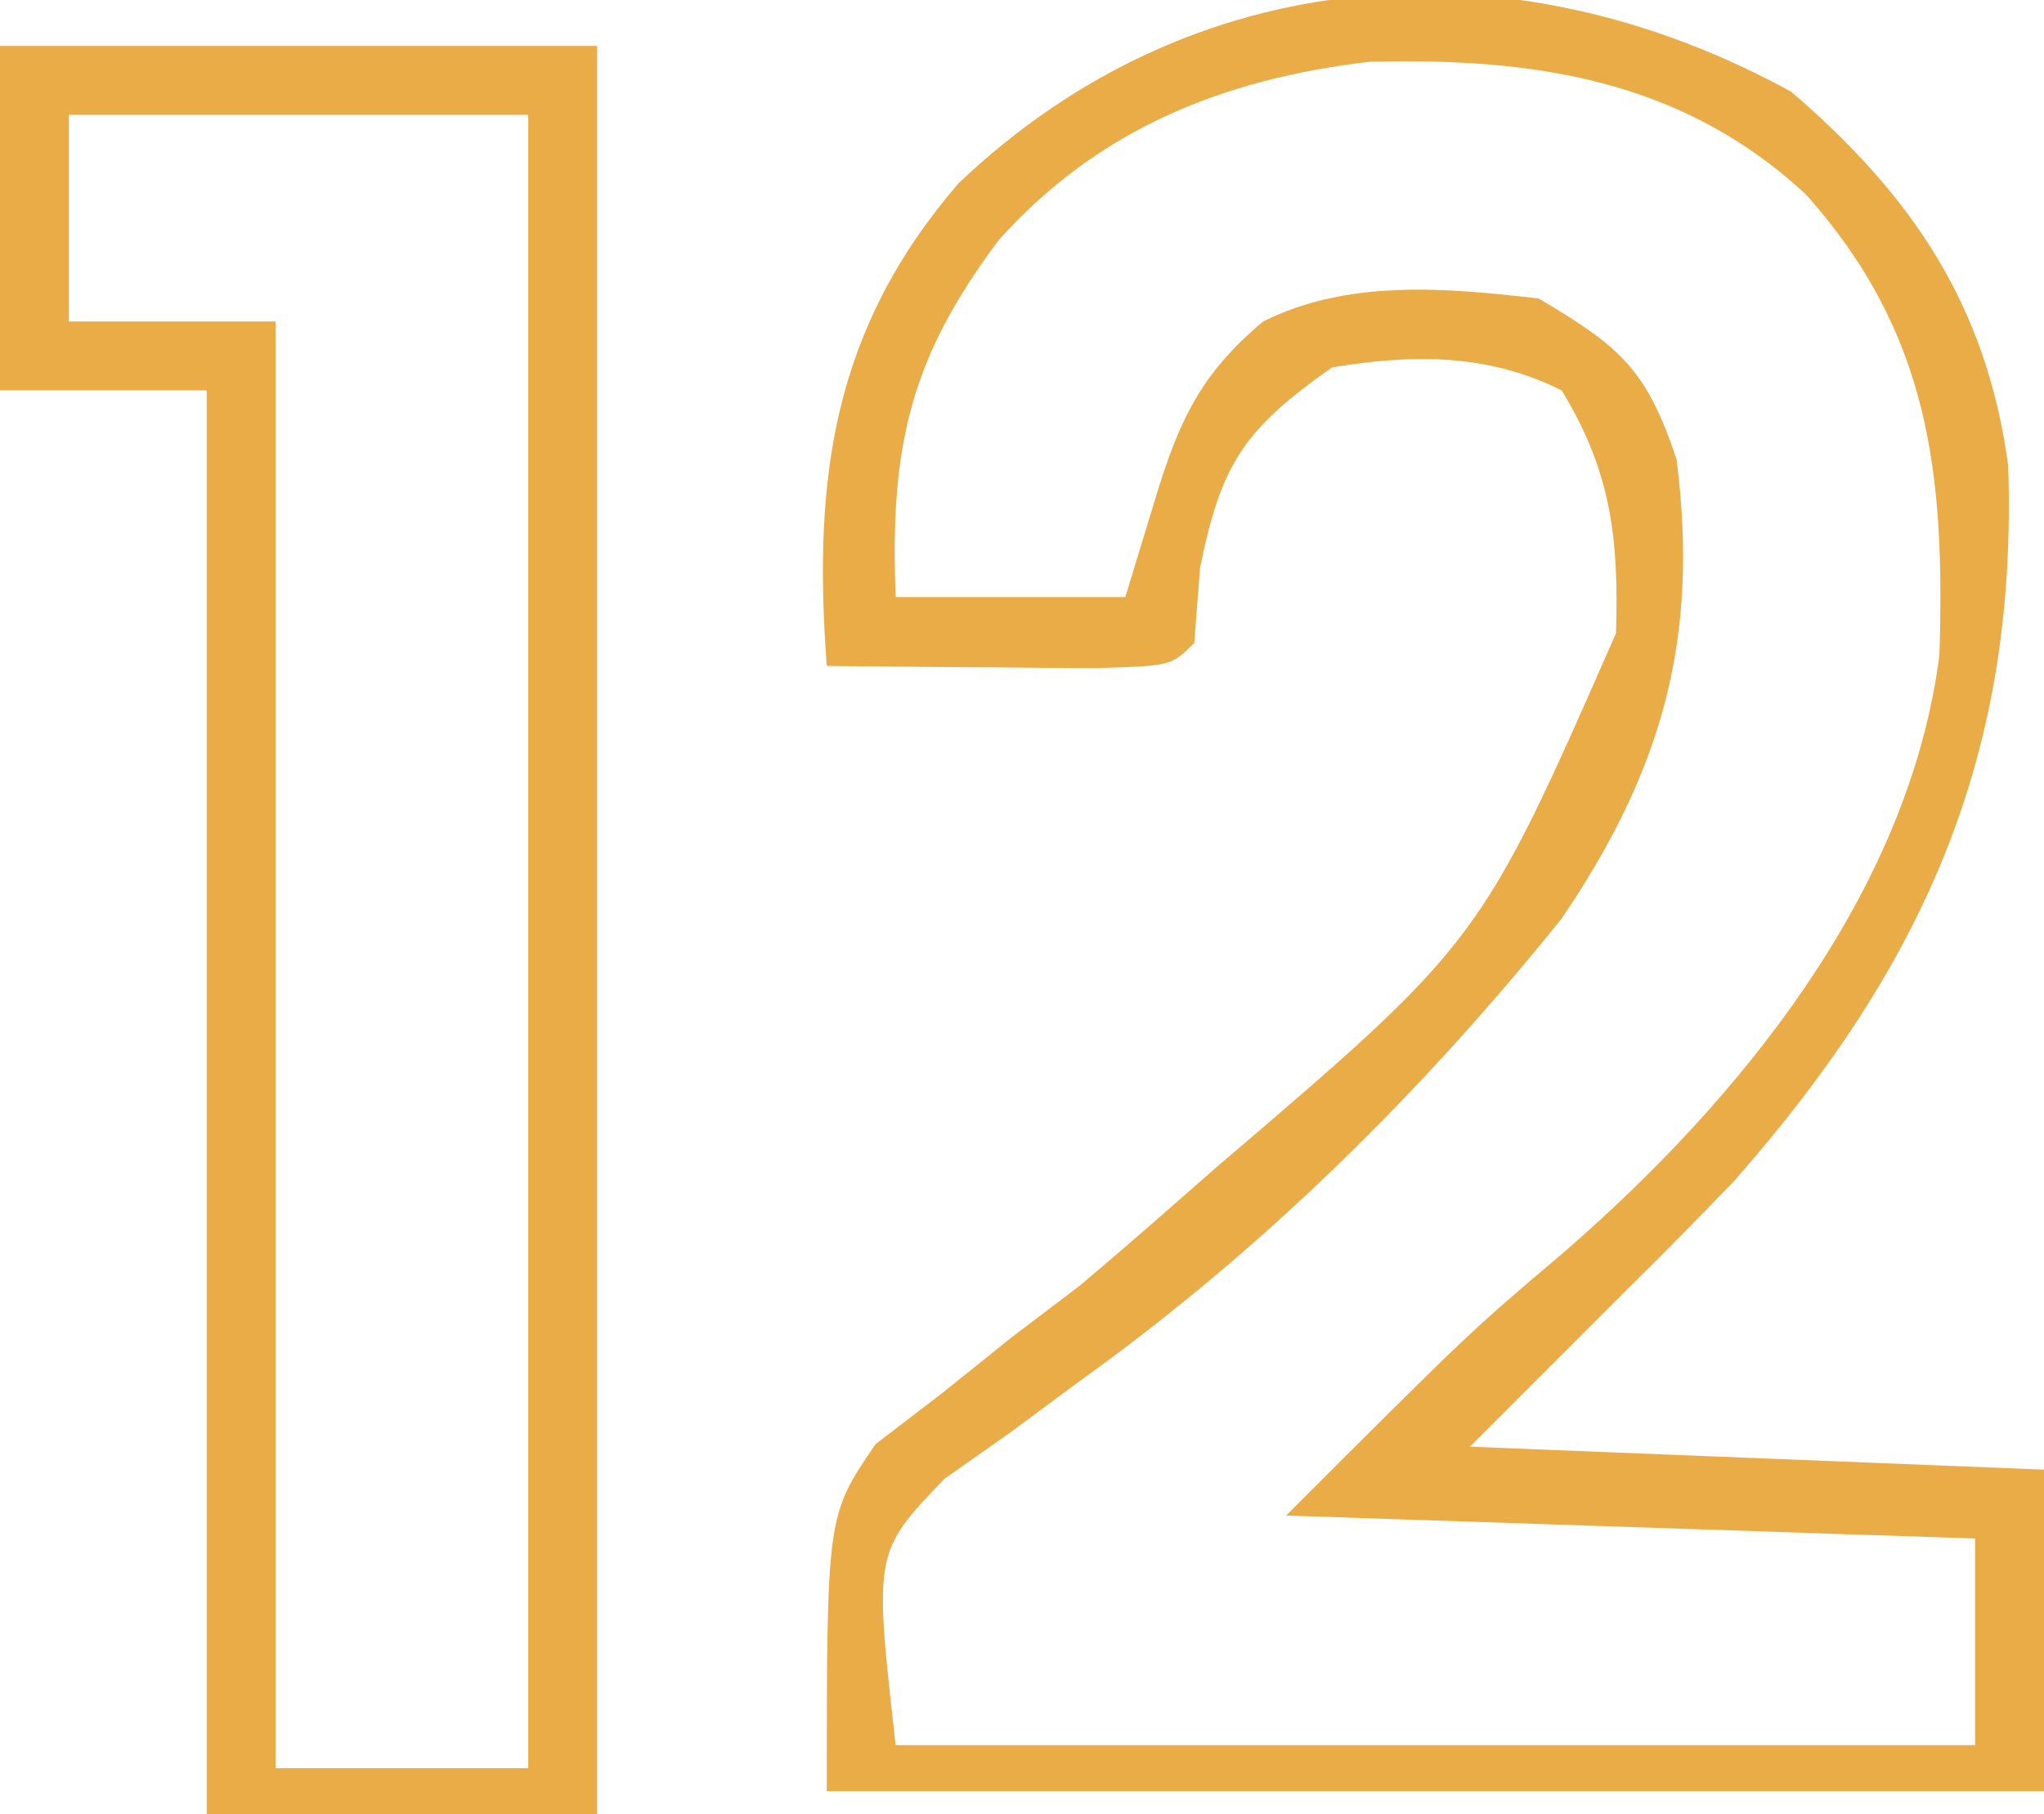 <?xml version="1.0" encoding="UTF-8"?>
<svg version="1.1" xmlns="http://www.w3.org/2000/svg" width="89" height="79">
<path d="M0 0 C5.275 4.528 8.504 9.32 9.441 16.277 C9.855 28.791 5.868 37.936 -2.5 47.438 C-3.978 48.979 -5.481 50.498 -7 52 C-9.31 54.31 -11.62 56.62 -14 59 C-5.75 59.33 2.5 59.66 11 60 C11 64.62 11 69.24 11 74 C-6.49 74 -23.98 74 -42 74 C-42 62 -42 62 -39.875 58.887 C-38.926 58.161 -37.977 57.435 -37 56.688 C-35.486 55.471 -35.486 55.471 -33.941 54.23 C-32.971 53.494 -32 52.758 -31 52 C-29.634 50.847 -28.279 49.682 -26.938 48.5 C-26.311 47.951 -25.685 47.402 -25.039 46.836 C-13.539 37.015 -13.539 37.015 -7.637 23.578 C-7.51 19.482 -7.833 16.555 -10 13 C-13.229 11.386 -16.509 11.418 -20 12 C-23.806 14.673 -24.835 16.173 -25.75 20.75 C-25.832 21.823 -25.915 22.895 -26 24 C-27 25 -27 25 -30.379 25.098 C-31.773 25.091 -33.168 25.079 -34.562 25.062 C-35.273 25.058 -35.984 25.053 -36.717 25.049 C-38.478 25.037 -40.239 25.019 -42 25 C-42.614 16.831 -41.745 10.354 -36.27 3.988 C-26.101 -5.693 -12.209 -6.702 0 0 Z M-34.5 6.438 C-38.393 11.617 -39.256 15.48 -39 22 C-35.7 22 -32.4 22 -29 22 C-28.567 20.577 -28.134 19.154 -27.688 17.688 C-26.664 14.325 -25.718 12.271 -23 10 C-19.3 8.15 -15.038 8.53 -11 9 C-7.443 11.105 -6.305 12.084 -5 16 C-3.999 23.794 -5.618 29.531 -10 36 C-16.115 43.593 -23.015 50.425 -30.941 56.109 C-32.455 57.231 -32.455 57.231 -34 58.375 C-34.949 59.043 -35.898 59.71 -36.875 60.398 C-39.949 63.602 -39.949 63.602 -39 72 C-23.49 72 -7.98 72 8 72 C8 69.03 8 66.06 8 63 C-6.85 62.505 -6.85 62.505 -22 62 C-14 54 -14 54 -9.938 50.562 C-2.251 43.901 5.117 34.867 6.445 24.535 C6.699 16.597 6.014 10.499 0.645 4.48 C-4.775 -0.562 -11.254 -1.493 -18.379 -1.309 C-24.758 -0.558 -30.167 1.621 -34.5 6.438 Z " fill="#EAAC47" transform="translate(78,4)"/>
<path d="M0 0 C8.58 0 17.16 0 26 0 C26 25.41 26 50.82 26 77 C20.39 77 14.78 77 9 77 C9 56.54 9 36.08 9 15 C6.03 15 3.06 15 0 15 C0 10.05 0 5.1 0 0 Z M3 3 C3 5.97 3 8.94 3 12 C5.97 12 8.94 12 12 12 C12 32.79 12 53.58 12 75 C15.63 75 19.26 75 23 75 C23 51.24 23 27.48 23 3 C16.4 3 9.8 3 3 3 Z " fill="#EAAC47" transform="translate(0,2)"/>
</svg>
